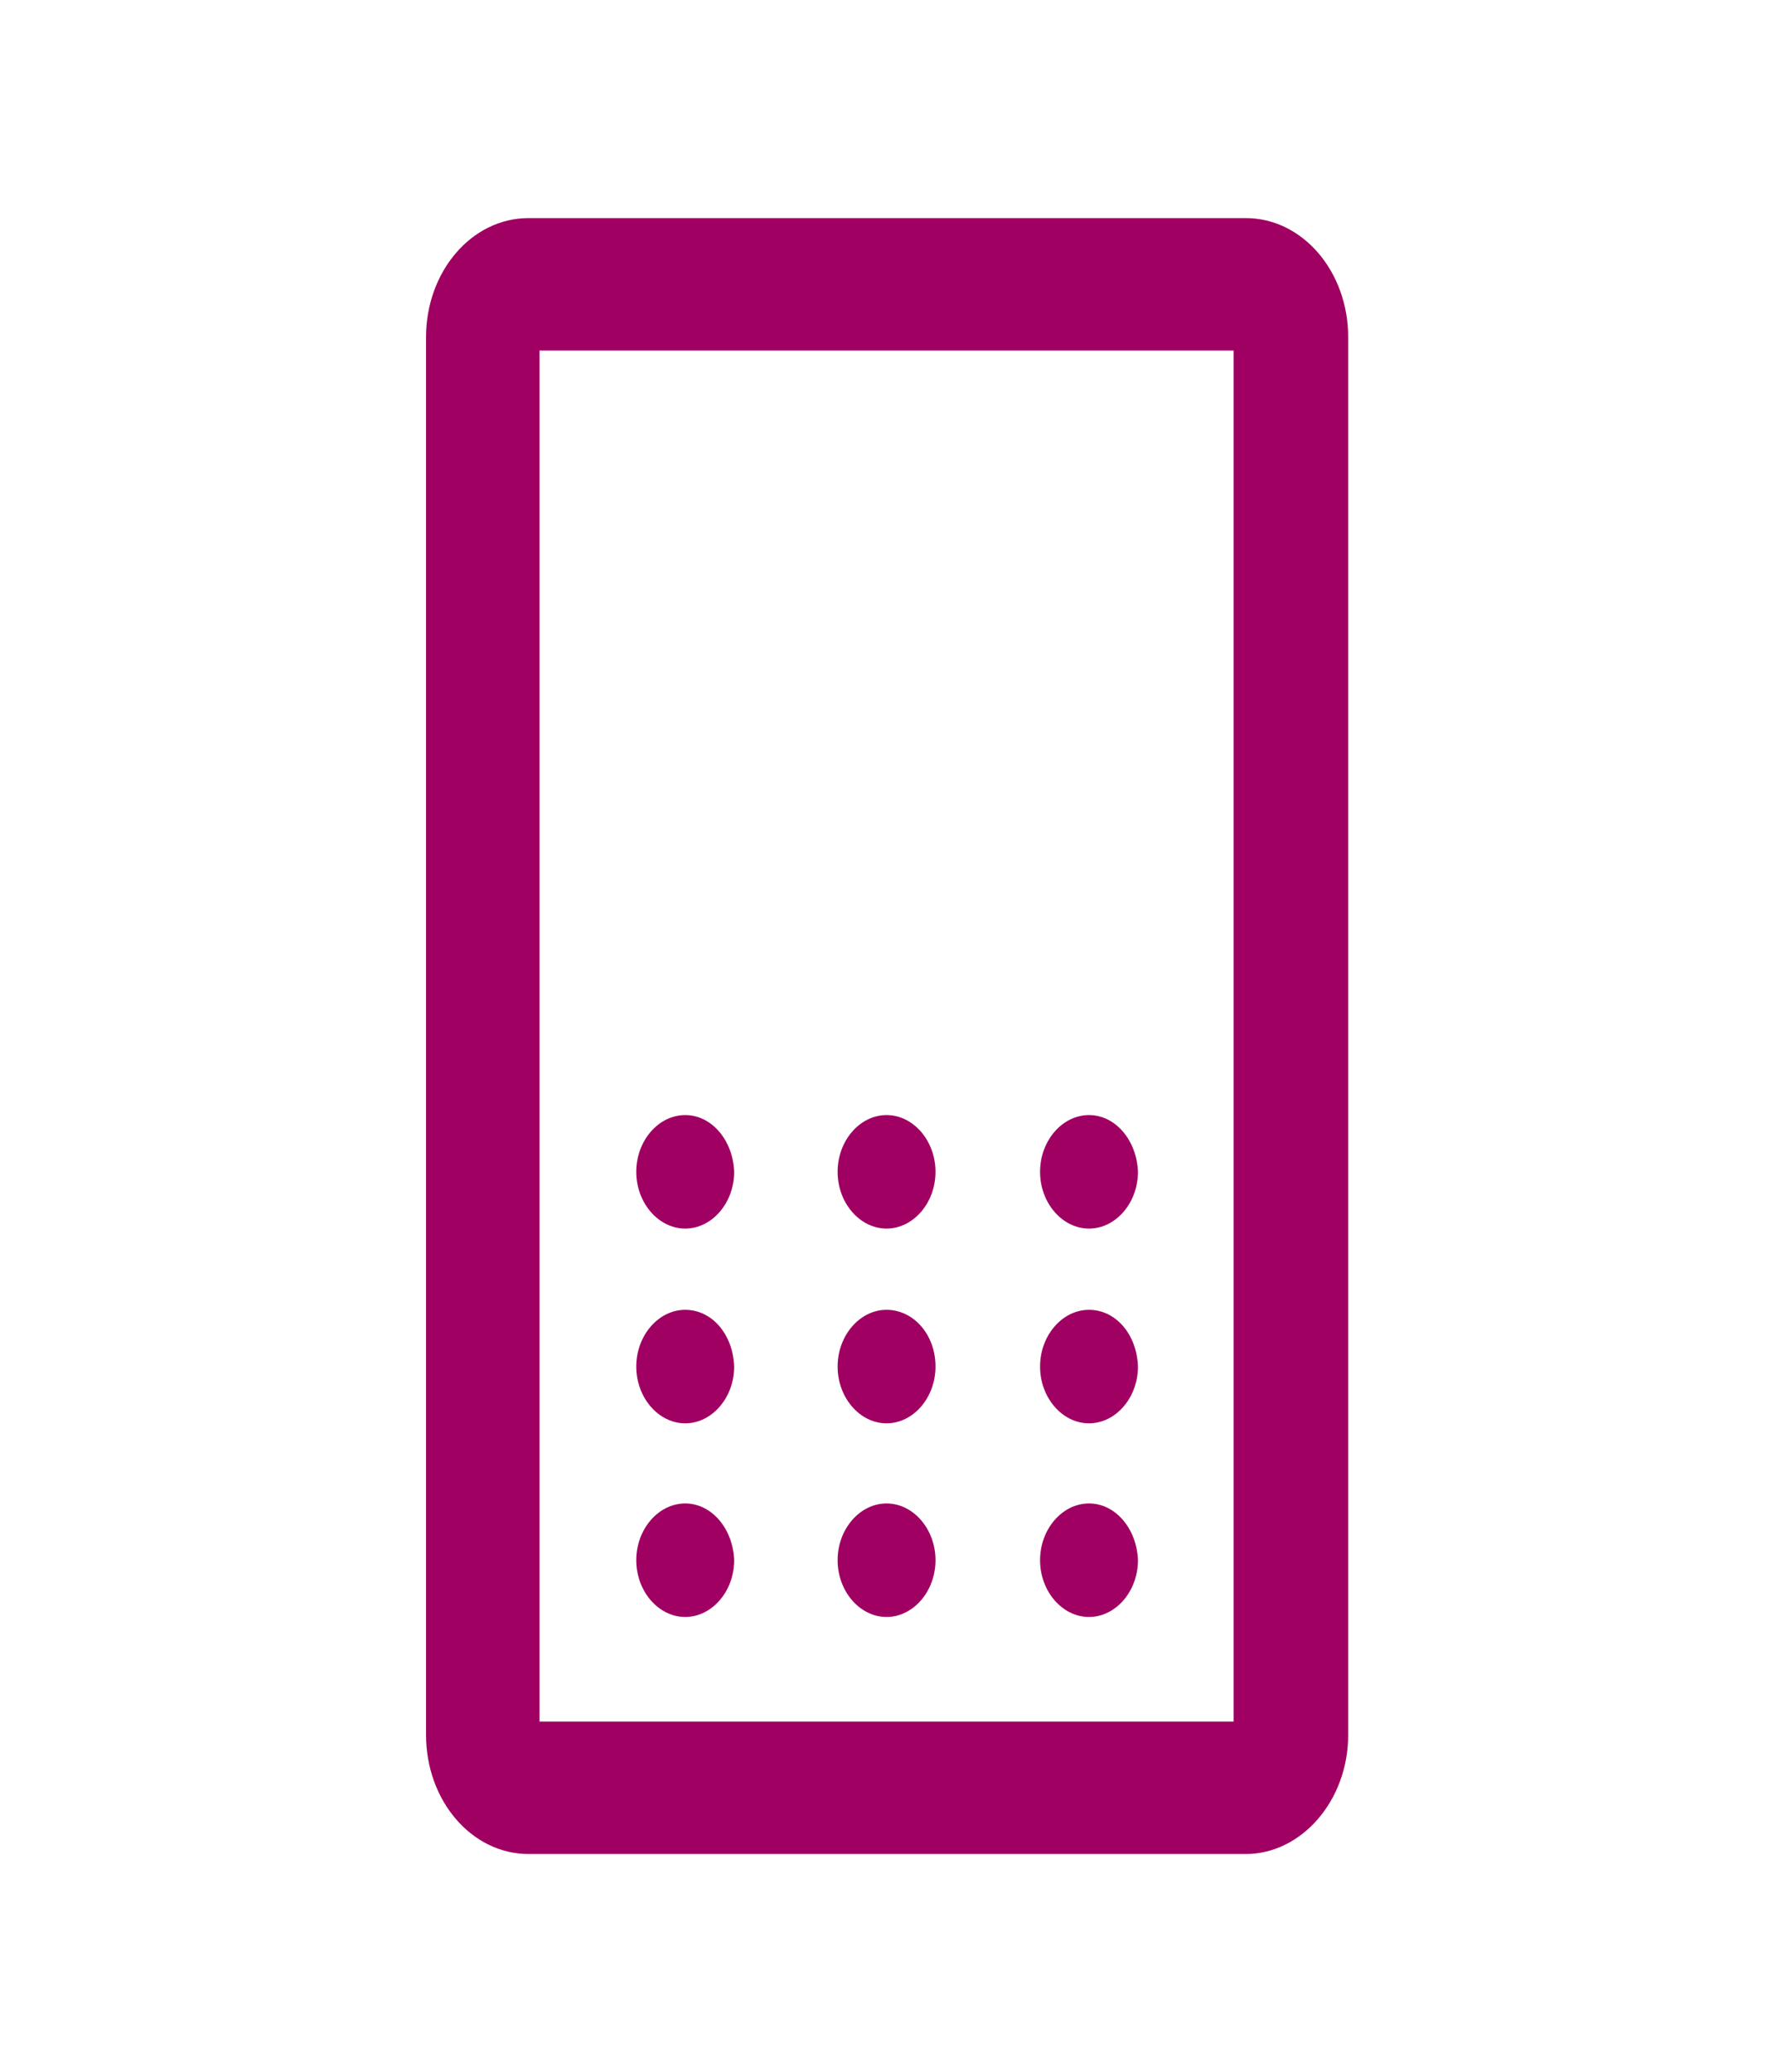 <?xml version="1.0" encoding="utf-8"?>
<!-- Generator: Adobe Illustrator 25.4.1, SVG Export Plug-In . SVG Version: 6.00 Build 0)  -->
<svg version="1.1" id="レイヤー_1" xmlns="http://www.w3.org/2000/svg" xmlns:xlink="http://www.w3.org/1999/xlink" x="0px"
	 y="0px" viewBox="0 0 15.93 18.62" style="enable-background:new 0 0 15.93 18.62;" xml:space="preserve">
<style type="text/css">
	.st0{fill:#A00062;}
</style>
<g>
	<path class="st0" d="M11.2,16.66H4.75c-0.51,0-0.92-0.48-0.92-1.07V3.03c0-0.59,0.41-1.07,0.92-1.07h6.45
		c0.51,0,0.92,0.48,0.92,1.07v12.56C12.12,16.18,11.7,16.66,11.2,16.66 M4.85,3.15v12.32h6.24V3.15H4.85z M7.97,10.02
		c-0.24,0-0.44,0.23-0.44,0.51c0,0.28,0.2,0.51,0.44,0.51c0.24,0,0.44-0.23,0.44-0.51C8.41,10.25,8.21,10.02,7.97,10.02z
		 M9.79,10.02c-0.24,0-0.44,0.23-0.44,0.51c0,0.28,0.2,0.51,0.44,0.51c0.24,0,0.44-0.23,0.44-0.51
		C10.22,10.25,10.03,10.02,9.79,10.02z M6.16,10.02c-0.24,0-0.44,0.23-0.44,0.51c0,0.28,0.2,0.51,0.44,0.51
		c0.24,0,0.44-0.23,0.44-0.51C6.59,10.25,6.4,10.02,6.16,10.02z M7.97,11.77c-0.24,0-0.44,0.23-0.44,0.51c0,0.28,0.2,0.51,0.44,0.51
		c0.24,0,0.44-0.23,0.44-0.51C8.41,11.99,8.21,11.77,7.97,11.77z M9.79,11.77c-0.24,0-0.44,0.23-0.44,0.51
		c0,0.28,0.2,0.51,0.44,0.51c0.24,0,0.44-0.23,0.44-0.51C10.22,11.99,10.03,11.77,9.79,11.77z M6.16,11.77
		c-0.24,0-0.44,0.23-0.44,0.51c0,0.28,0.2,0.51,0.44,0.51c0.24,0,0.44-0.23,0.44-0.51C6.59,11.99,6.4,11.77,6.16,11.77z M7.97,13.51
		c-0.24,0-0.44,0.23-0.44,0.51c0,0.28,0.2,0.51,0.44,0.51c0.24,0,0.44-0.23,0.44-0.51C8.41,13.74,8.21,13.51,7.97,13.51z
		 M9.79,13.51c-0.24,0-0.44,0.23-0.44,0.51c0,0.28,0.2,0.51,0.44,0.51c0.24,0,0.44-0.23,0.44-0.51
		C10.22,13.74,10.03,13.51,9.79,13.51z M6.16,13.51c-0.24,0-0.44,0.23-0.44,0.51c0,0.28,0.2,0.51,0.44,0.51
		c0.24,0,0.44-0.23,0.44-0.51C6.59,13.74,6.4,13.51,6.16,13.51z"/>
</g>
</svg>
